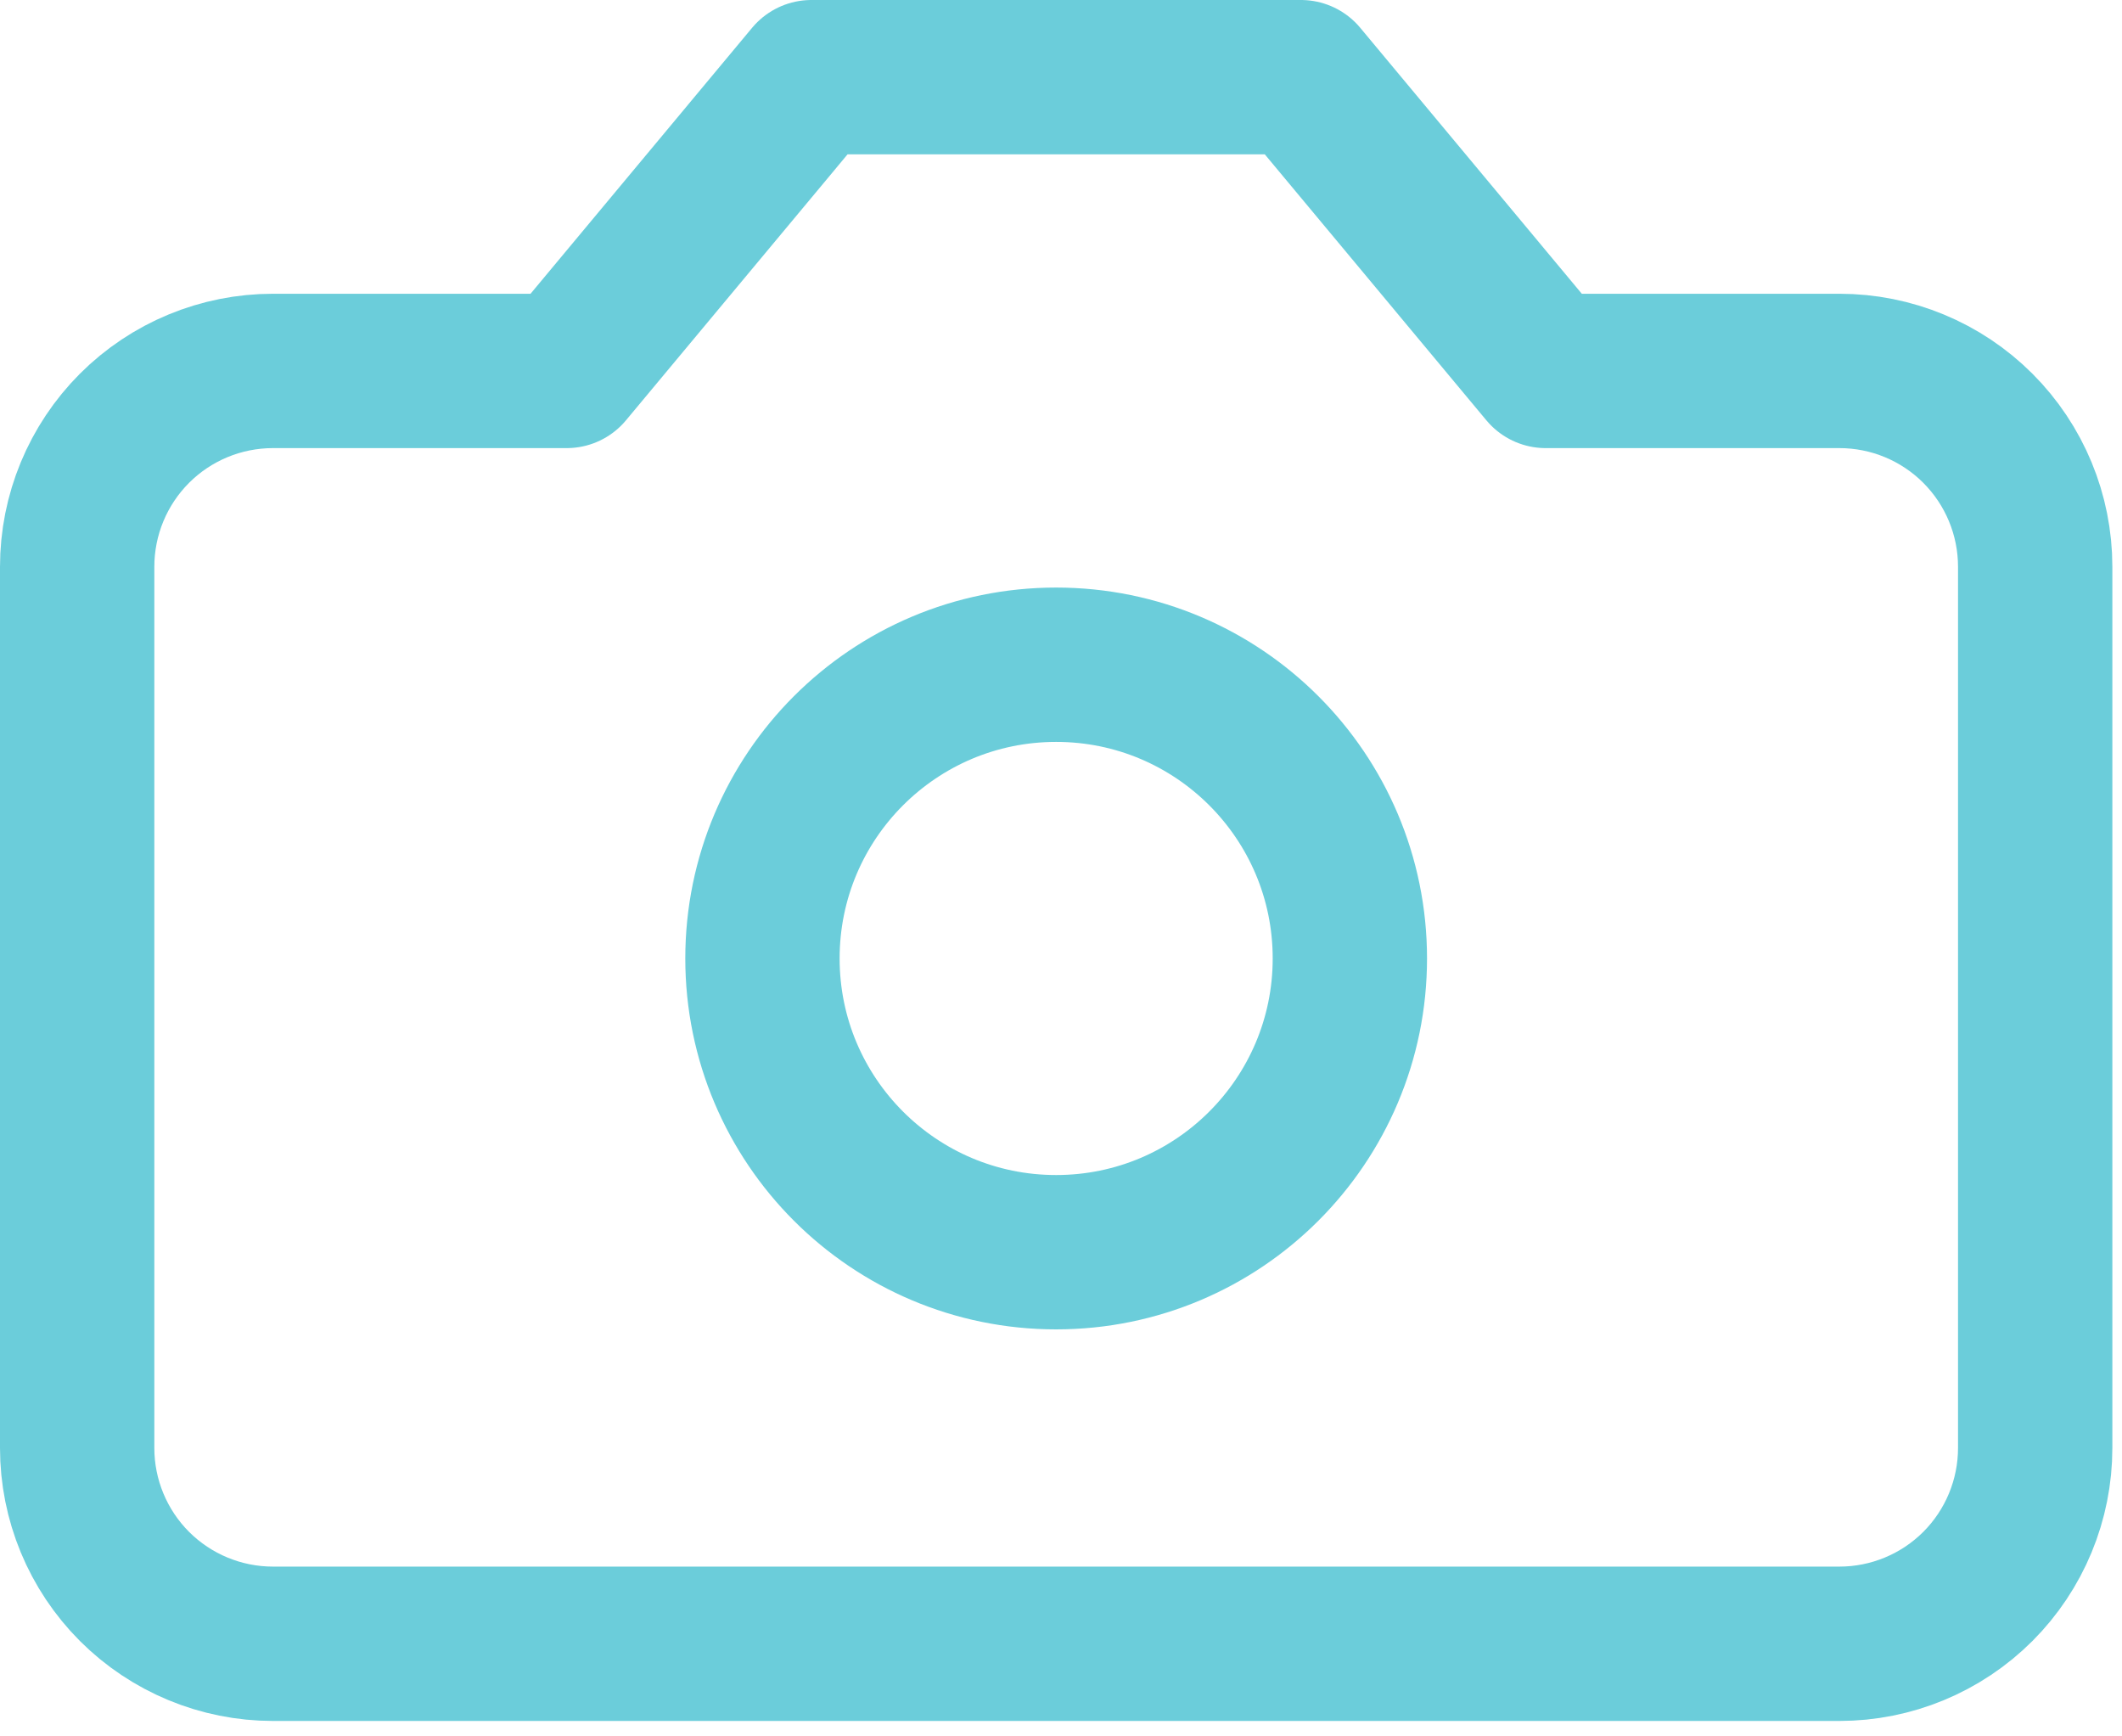 <svg width="55" height="45" viewBox="0 0 55 45" fill="none" xmlns="http://www.w3.org/2000/svg">
<path d="M33.719 2H21.031L14.688 9.613H7.075C5.729 9.613 4.438 10.147 3.486 11.099C2.535 12.051 2 13.341 2 14.688V37.525C2 38.871 2.535 40.162 3.486 41.114C4.438 42.065 5.729 42.6 7.075 42.6H47.675C49.021 42.6 50.312 42.065 51.264 41.114C52.215 40.162 52.75 38.871 52.75 37.525V14.688C52.75 13.341 52.215 12.051 51.264 11.099C50.312 10.147 49.021 9.613 47.675 9.613H40.062L33.719 2Z" stroke="#6BCDDA" stroke-width="4" stroke-linecap="round" stroke-linejoin="round"/>
<path d="M27.374 32.452C31.578 32.452 34.987 29.043 34.987 24.839C34.987 20.635 31.578 17.227 27.374 17.227C23.17 17.227 19.762 20.635 19.762 24.839C19.762 29.043 23.17 32.452 27.374 32.452Z" stroke="#6BCDDA" stroke-width="4" stroke-linecap="round" stroke-linejoin="round"/>
</svg>
